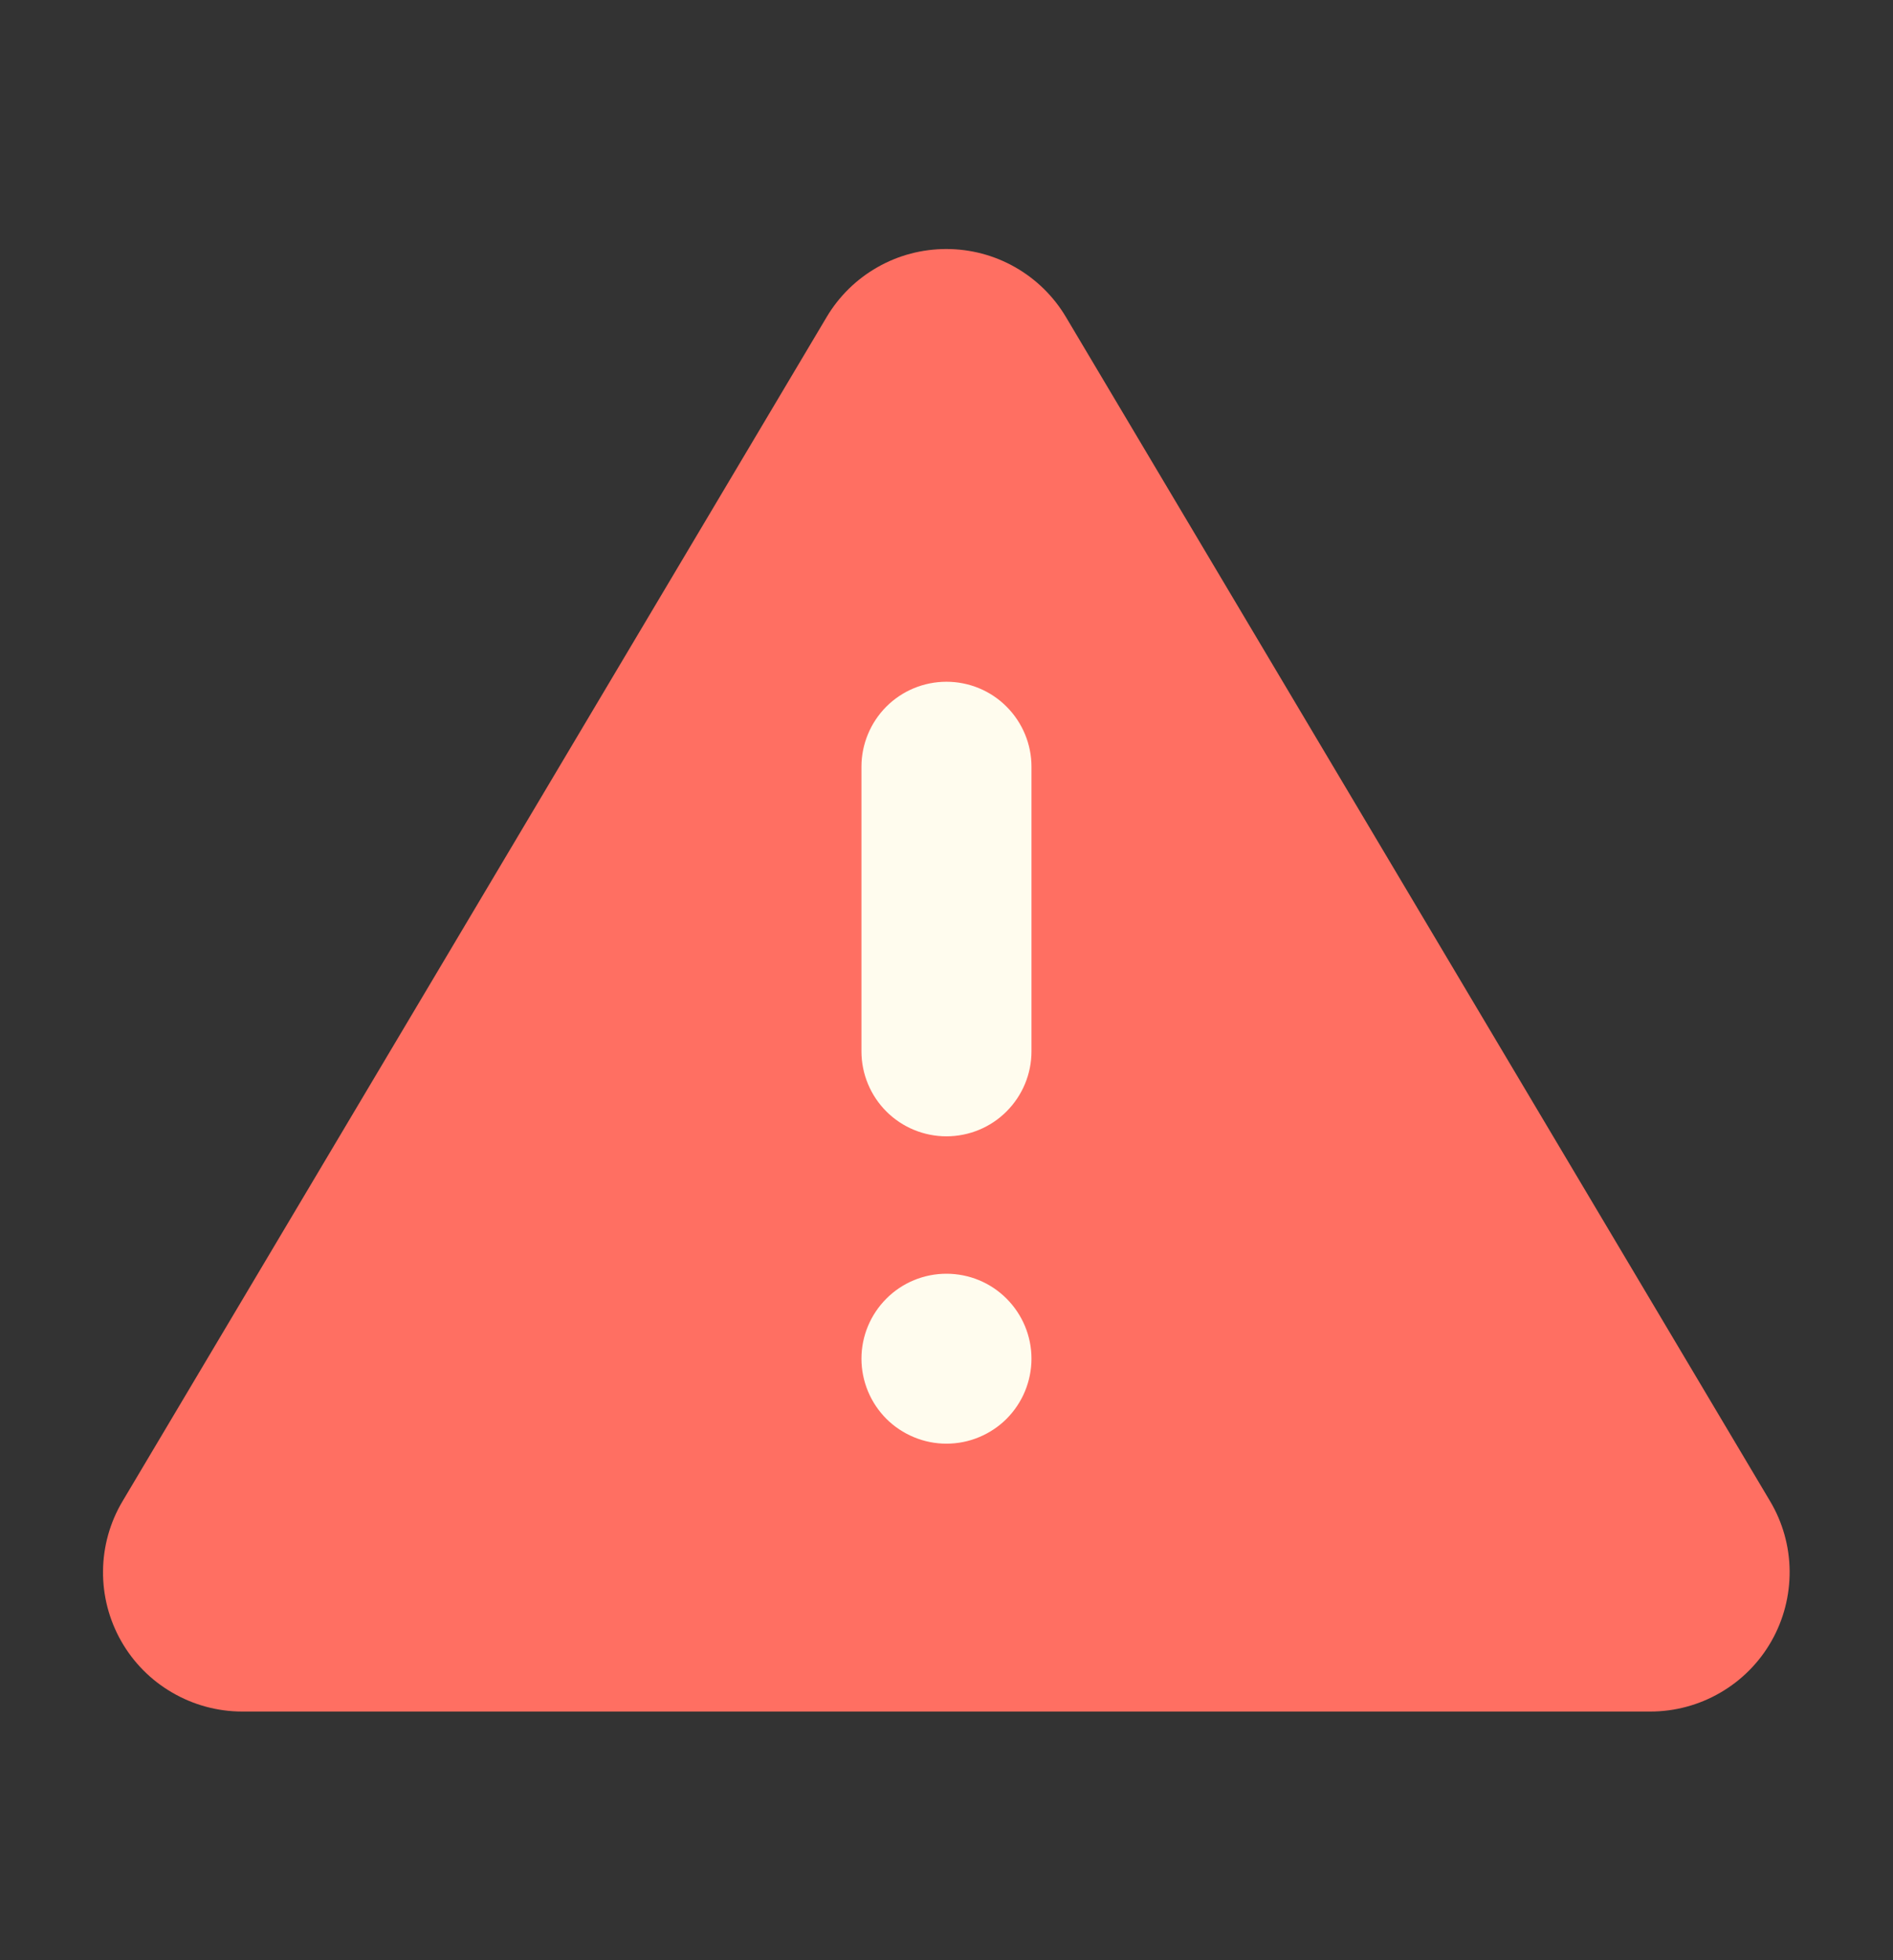 <svg width="28" height="29" viewBox="0 0 28 29" fill="none" xmlns="http://www.w3.org/2000/svg">
<rect x="0" y="0" width="28" height="29" fill="#333333" stroke="none"/>
<path d="M12.227 4.691L1.813 22.209C1.627 22.521 1.527 22.878 1.524 23.241C1.52 23.605 1.613 23.963 1.793 24.28C1.973 24.596 2.233 24.859 2.548 25.041C2.862 25.224 3.219 25.321 3.583 25.321H24.412C24.775 25.321 25.133 25.224 25.447 25.041C25.762 24.858 26.022 24.596 26.202 24.279C26.382 23.963 26.474 23.605 26.471 23.241C26.468 22.878 26.368 22.521 26.182 22.209L15.767 4.691C15.585 4.384 15.326 4.13 15.015 3.953C14.705 3.776 14.354 3.684 13.997 3.684C13.64 3.684 13.289 3.776 12.979 3.953C12.668 4.13 12.409 4.384 12.227 4.691Z" fill="#FF6F62"/>
<path d="M13.999 16.811C13.666 16.811 13.346 16.679 13.11 16.443C12.875 16.207 12.742 15.888 12.742 15.554V11.343C12.742 11.01 12.875 10.69 13.11 10.454C13.346 10.218 13.666 10.086 13.999 10.086C14.333 10.086 14.653 10.218 14.888 10.454C15.124 10.69 15.257 11.01 15.257 11.343V15.554C15.257 15.888 15.124 16.207 14.888 16.443C14.653 16.679 14.333 16.811 13.999 16.811Z" fill="#FFFCEE"/>
<path d="M13.999 21.358C13.834 21.358 13.671 21.326 13.518 21.262C13.366 21.199 13.227 21.107 13.11 20.99C12.994 20.873 12.901 20.735 12.838 20.582C12.775 20.429 12.742 20.266 12.742 20.101C12.742 19.767 12.875 19.448 13.111 19.212C13.346 18.976 13.666 18.844 13.999 18.844C14.333 18.844 14.653 18.976 14.888 19.212C15.124 19.448 15.257 19.767 15.257 20.101C15.257 20.266 15.224 20.429 15.161 20.582C15.098 20.735 15.005 20.873 14.889 20.99C14.772 21.107 14.633 21.199 14.481 21.262C14.328 21.326 14.165 21.358 13.999 21.358Z" fill="#FFFCEE"/>
</svg>
